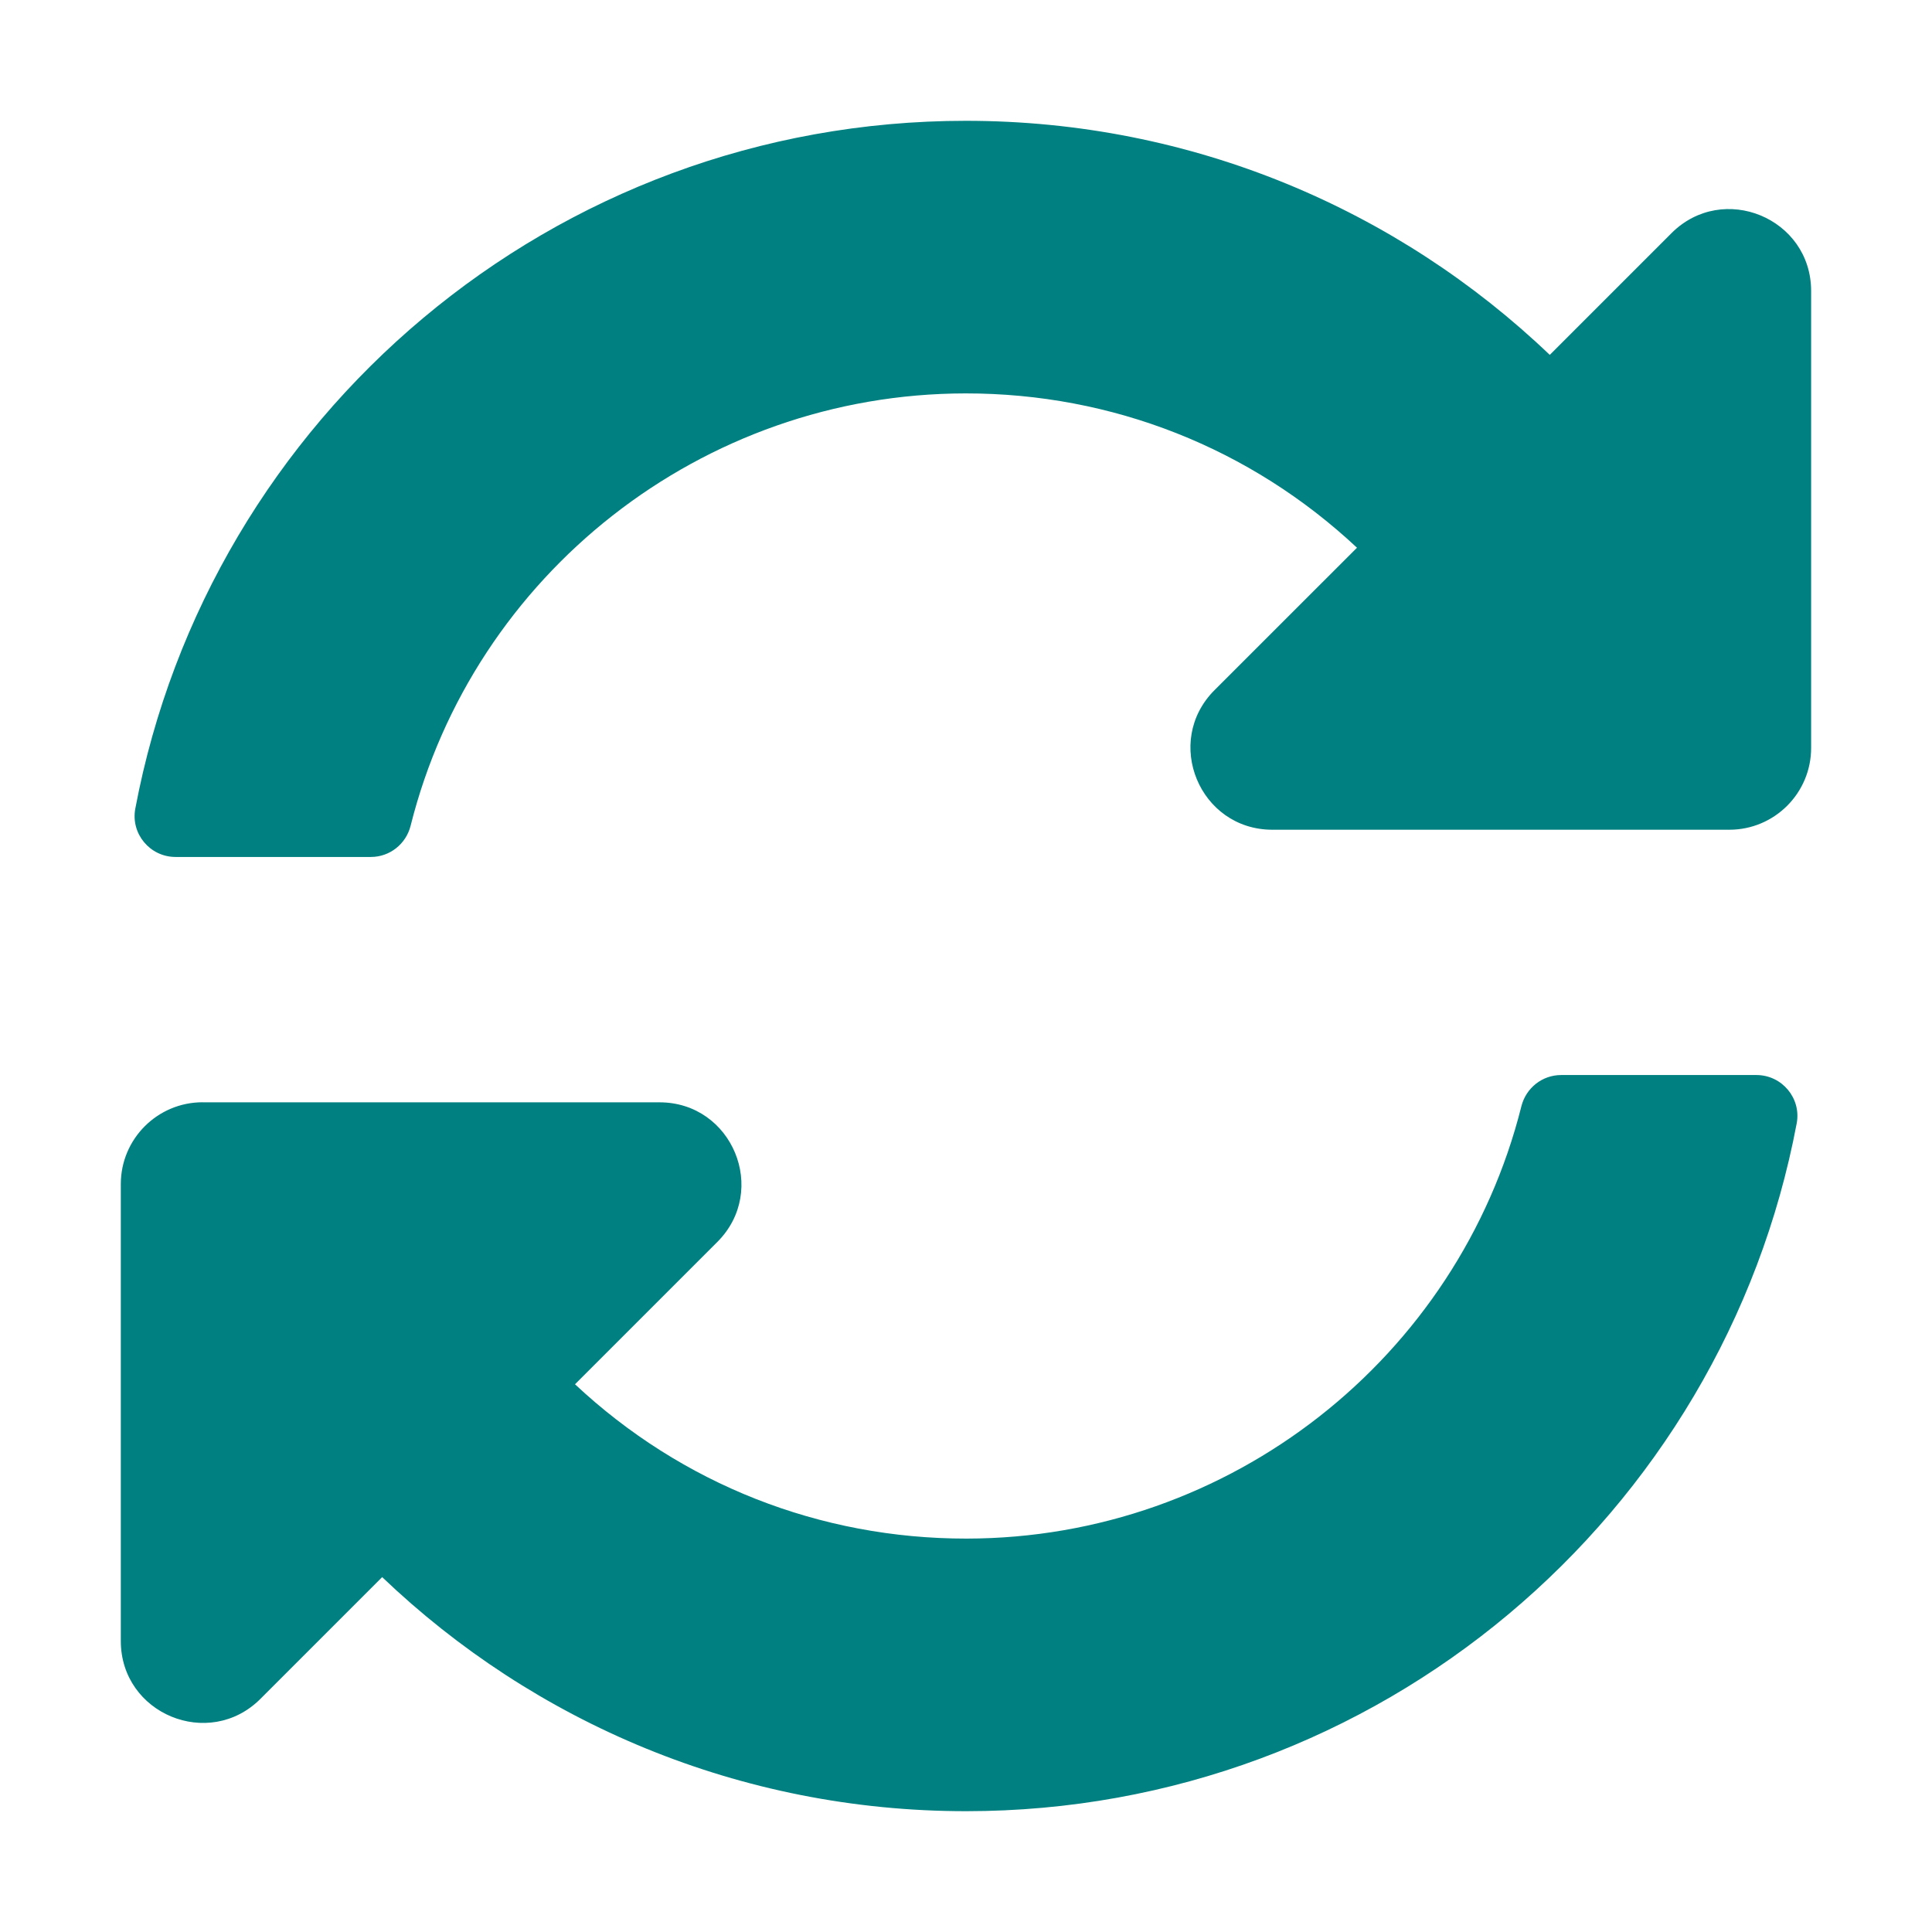 <svg height="32" viewBox="0 0 32 32" width="32" xmlns="http://www.w3.org/2000/svg"><path d="m22.476 9.072c-1.765-1.652-4.055-2.558-6.485-2.556-4.373.004-8.148 3.002-9.19 7.161-.076.303-.346.517-.658.517h-3.235c-.423 0-.745-.384-.667-.8 1.221-6.486 6.916-11.393 13.757-11.393 3.751 0 7.158 1.475 9.671 3.877l2.016-2.016c.853-.853 2.313-.249 2.313.958v7.568c0 .748-.607 1.355-1.355 1.355h-7.568c-1.207 0-1.812-1.459-.958-2.313zm-19.121 9.186h7.568c1.207 0 1.812 1.459.958 2.313l-2.357 2.357c1.765 1.653 4.055 2.558 6.485 2.556 4.37-.004 8.147-3 9.19-7.161.076-.303.346-.517.658-.517h3.235c.423 0 .745.384.667.8-1.222 6.486-6.916 11.393-13.758 11.393-3.751 0-7.158-1.475-9.671-3.877l-2.016 2.016c-.853.853-2.313.249-2.313-.958v-7.568c0-.748.607-1.355 1.355-1.355z" fill="#008080" stroke-width=".056"/></svg>